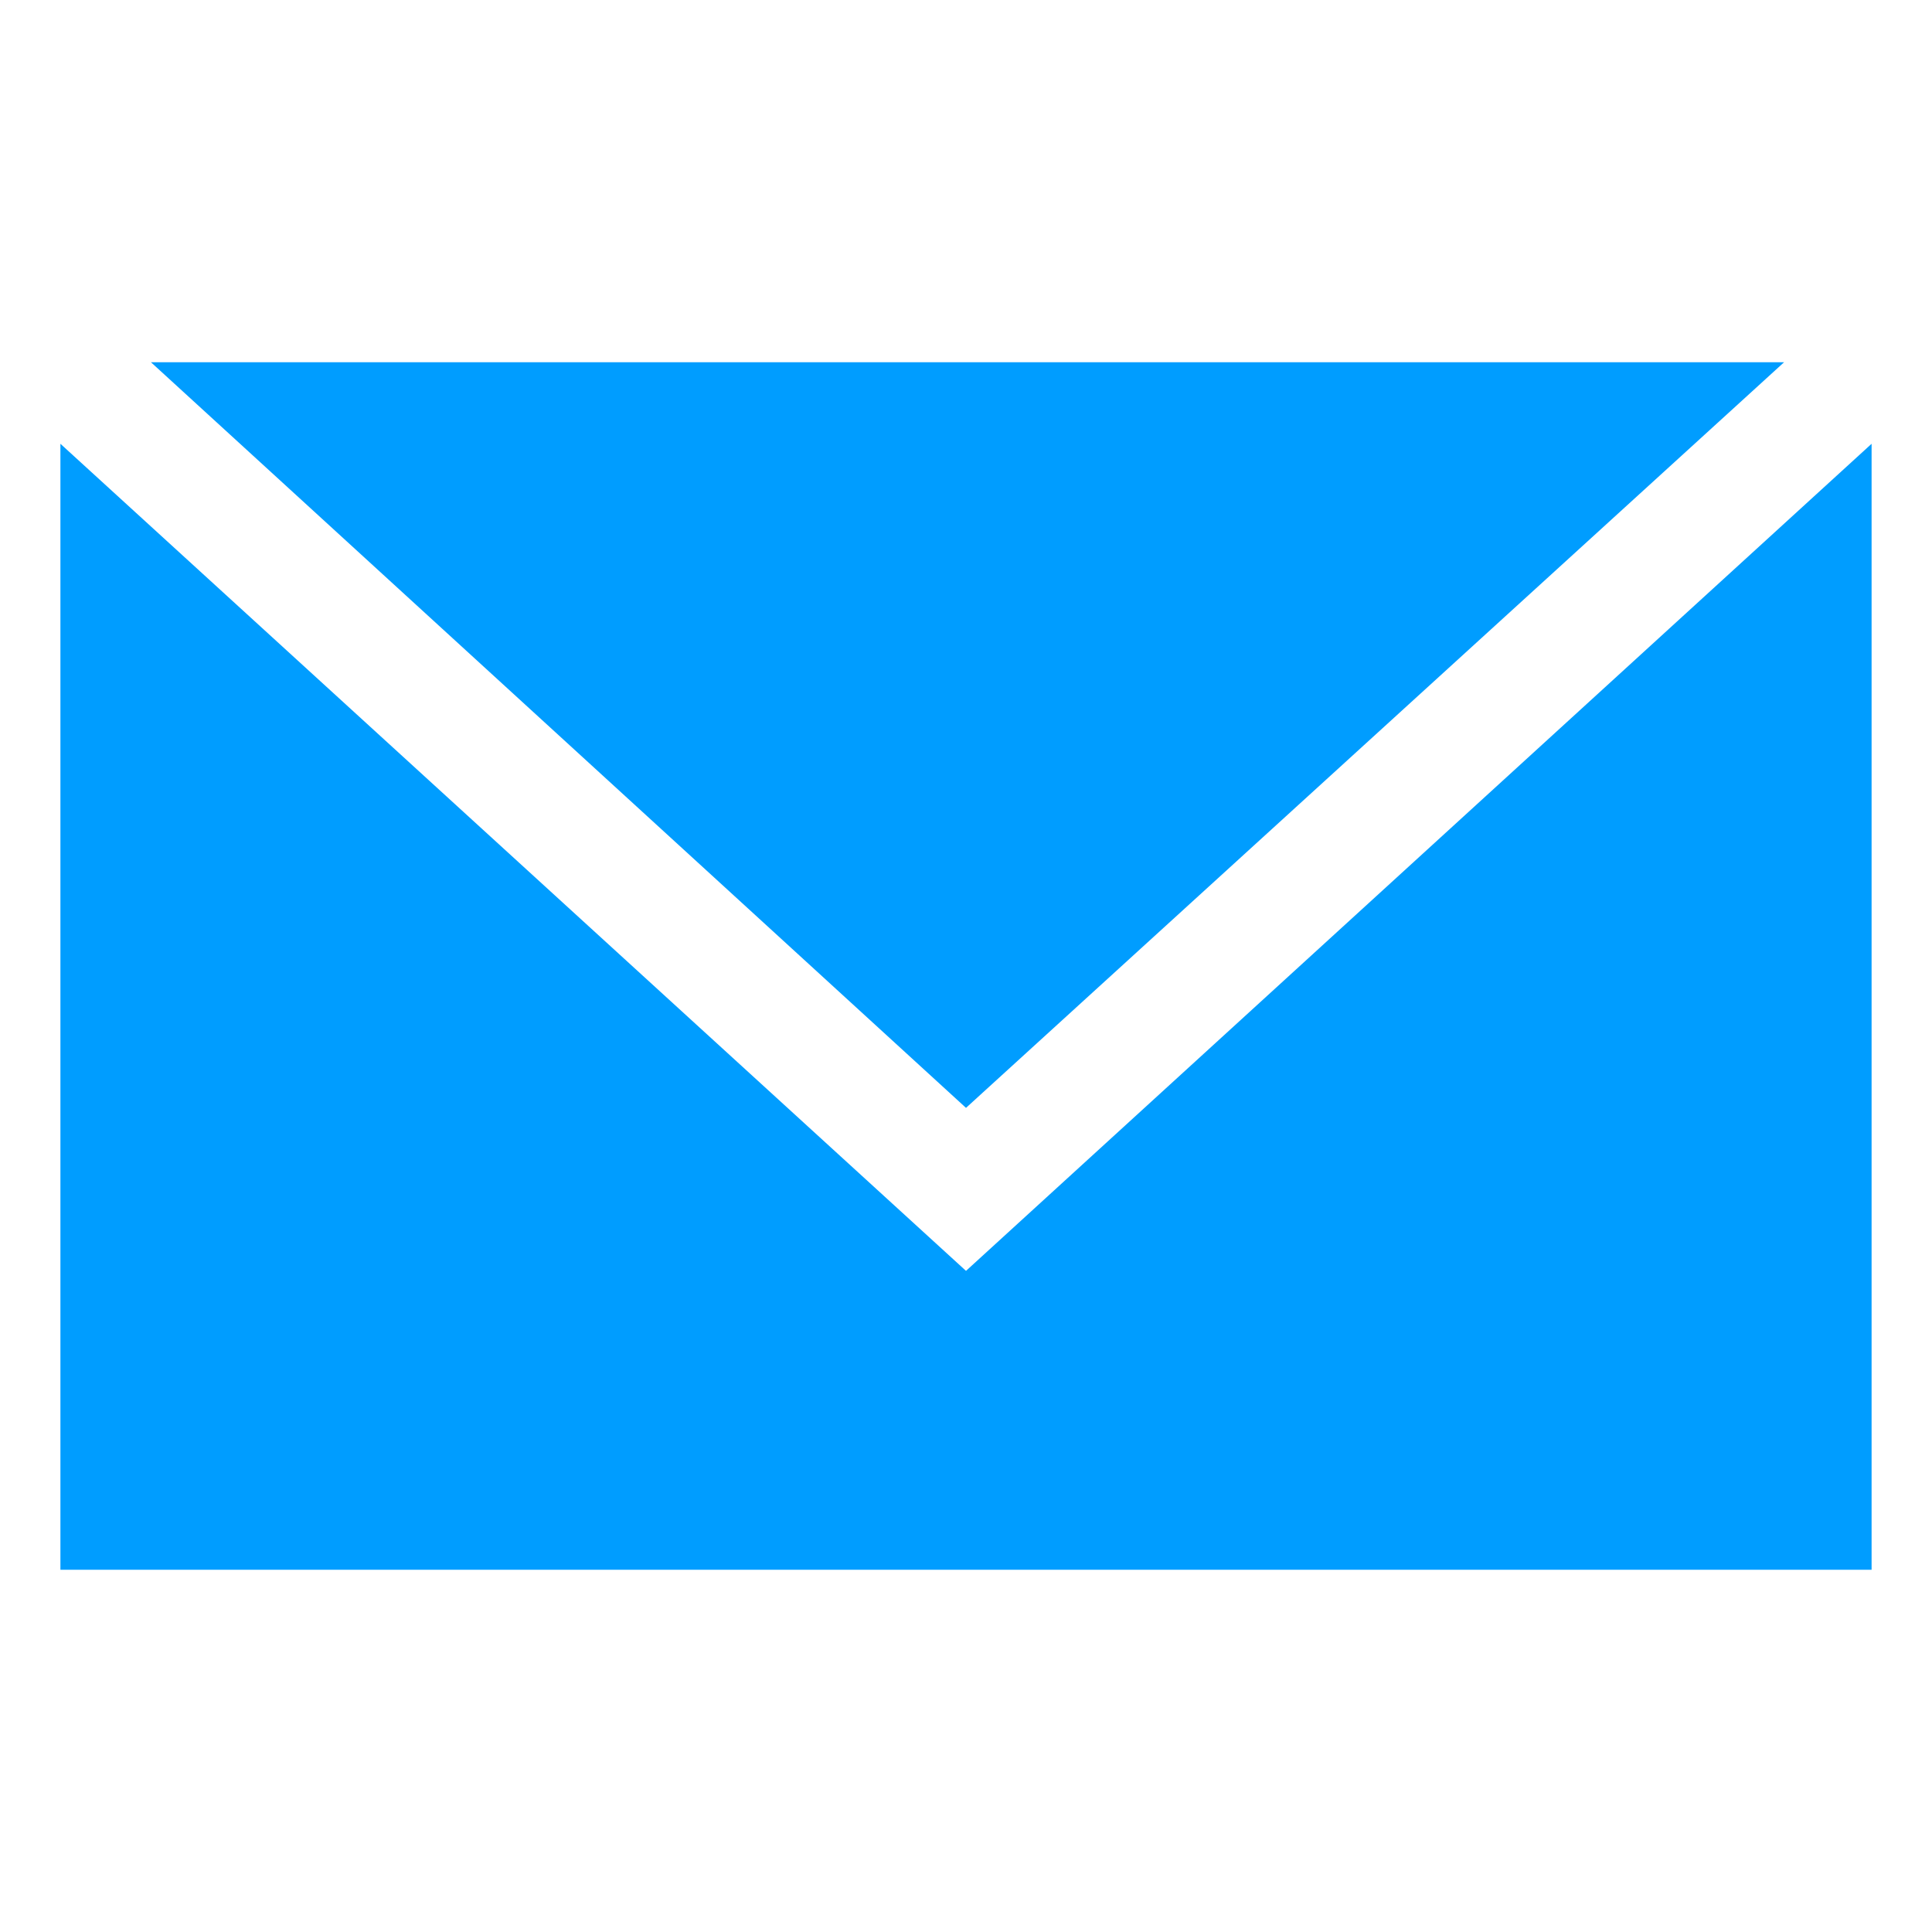 <svg width="30" height="30" viewBox="0 0 30 30" fill="none" xmlns="http://www.w3.org/2000/svg">
<path d="M27.703 5.625H2.344L15 17.203L27.703 5.625Z" fill="#009DFF"/>
<path d="M15 19.734L0.938 6.891V24.375H29.062V6.891L15 19.734Z" fill="#009DFF"/>
</svg>
